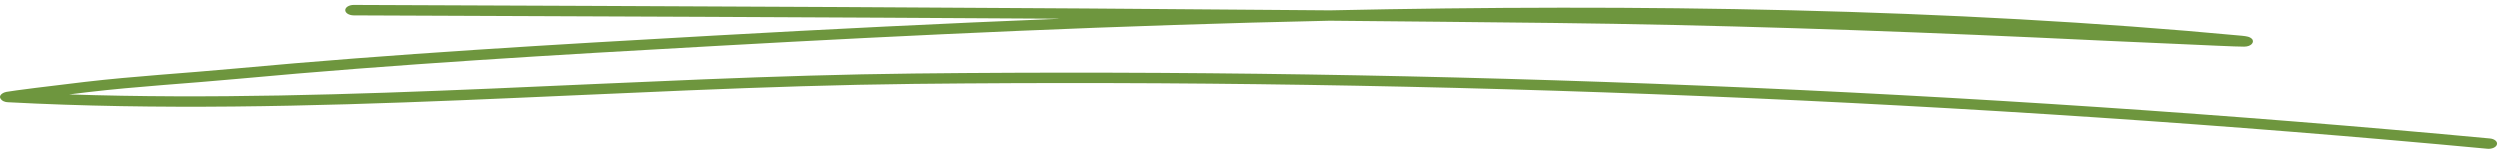 <svg width="173" height="11" viewBox="0 0 173 11" fill="none" xmlns="http://www.w3.org/2000/svg">
<path fill-rule="evenodd" clip-rule="evenodd" d="M73.388 1.295C65.27 1.621 57.248 2.023 49.424 2.462C38.349 3.084 27.279 3.727 16.275 4.744C12.811 5.066 9.293 5.269 5.851 5.671C3.69 5.923 0.825 6.282 0.449 6.357C0.253 6.4 0.167 6.464 0.139 6.485C-0.056 6.635 -0.02 6.78 0.09 6.892C0.134 6.941 0.246 7.059 0.556 7.075C21.299 8.173 42.51 6.03 63.278 5.805C99.293 5.419 136.401 6.951 172.13 10.294C172.442 10.321 172.746 10.187 172.789 9.989C172.841 9.796 172.616 9.608 172.304 9.582C136.513 6.234 99.345 4.696 63.261 5.087C43.905 5.296 24.168 7.176 4.786 6.534C5.232 6.48 5.668 6.426 6.067 6.378C9.495 5.976 12.998 5.778 16.448 5.457C27.428 4.439 38.477 3.796 49.537 3.18C63.261 2.409 77.582 1.745 92.016 1.434C97.18 1.482 102.326 1.53 107.472 1.589C118.605 1.718 129.79 2.093 140.897 2.596C144.242 2.752 147.586 2.912 150.93 3.052C152.039 3.1 154.898 3.239 155.297 3.228C155.79 3.218 155.886 2.961 155.894 2.918C155.92 2.821 155.903 2.687 155.66 2.575C155.634 2.559 155.479 2.505 155.132 2.473C134.937 0.577 113.372 0.261 92.033 0.716C69.525 0.518 46.929 0.432 24.478 0.341C24.156 0.341 23.894 0.502 23.891 0.7C23.889 0.898 24.148 1.059 24.47 1.064C40.727 1.129 57.066 1.193 73.388 1.295Z" fill="#6E963E"/>
</svg>

